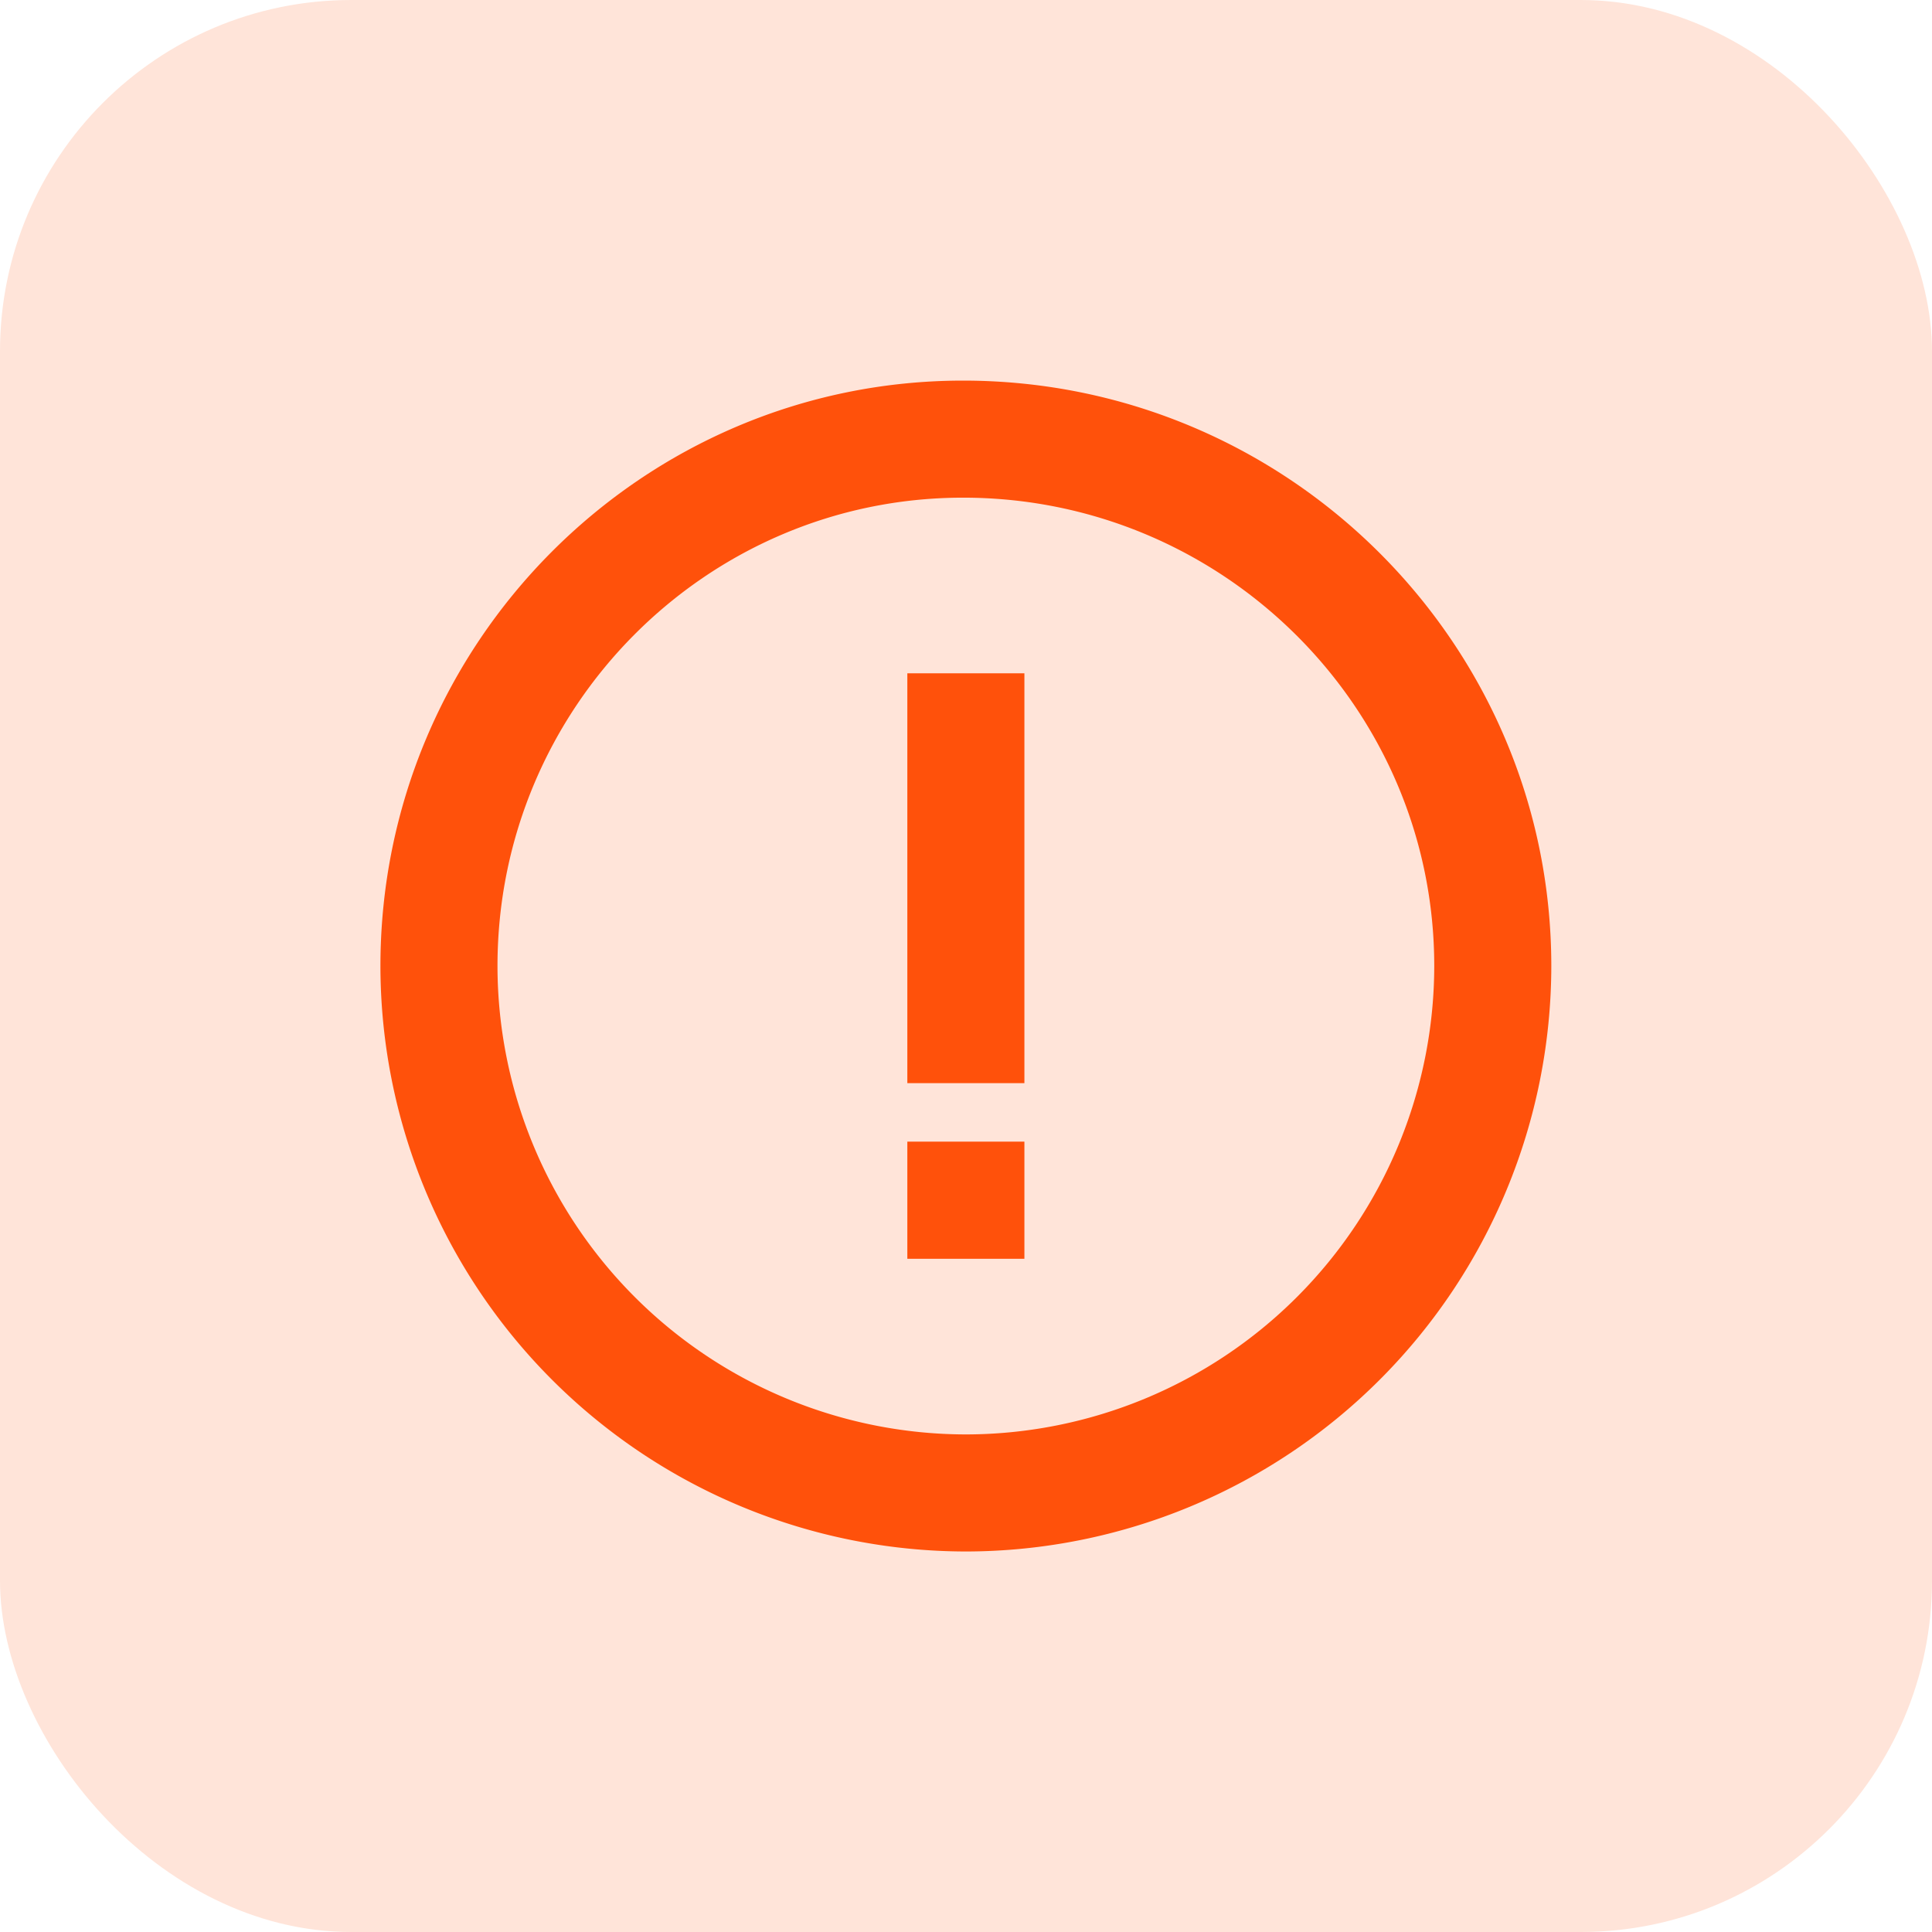 <?xml version="1.0" encoding="UTF-8"?> <svg xmlns="http://www.w3.org/2000/svg" width="22" height="22" fill="none"><rect width="22" height="22" fill="#FFE4D9" rx="4"></rect><path fill="#FF510B" d="M10.967 4.334c-3.658 0-6.635 2.99-6.635 6.666a6.674 6.674 0 0 0 6.667 6.667A6.674 6.674 0 0 0 17.665 11c0-3.676-3.004-6.666-6.698-6.666m.032 12A5.34 5.34 0 0 1 5.665 11c0-2.94 2.378-5.333 5.302-5.333 2.959 0 5.365 2.393 5.365 5.333a5.34 5.34 0 0 1-5.333 5.334"></path><path fill="#FF510B" d="M10.332 7.667h1.333v4.667h-1.333zm0 5.333h1.333v1.334h-1.333z"></path></svg> 